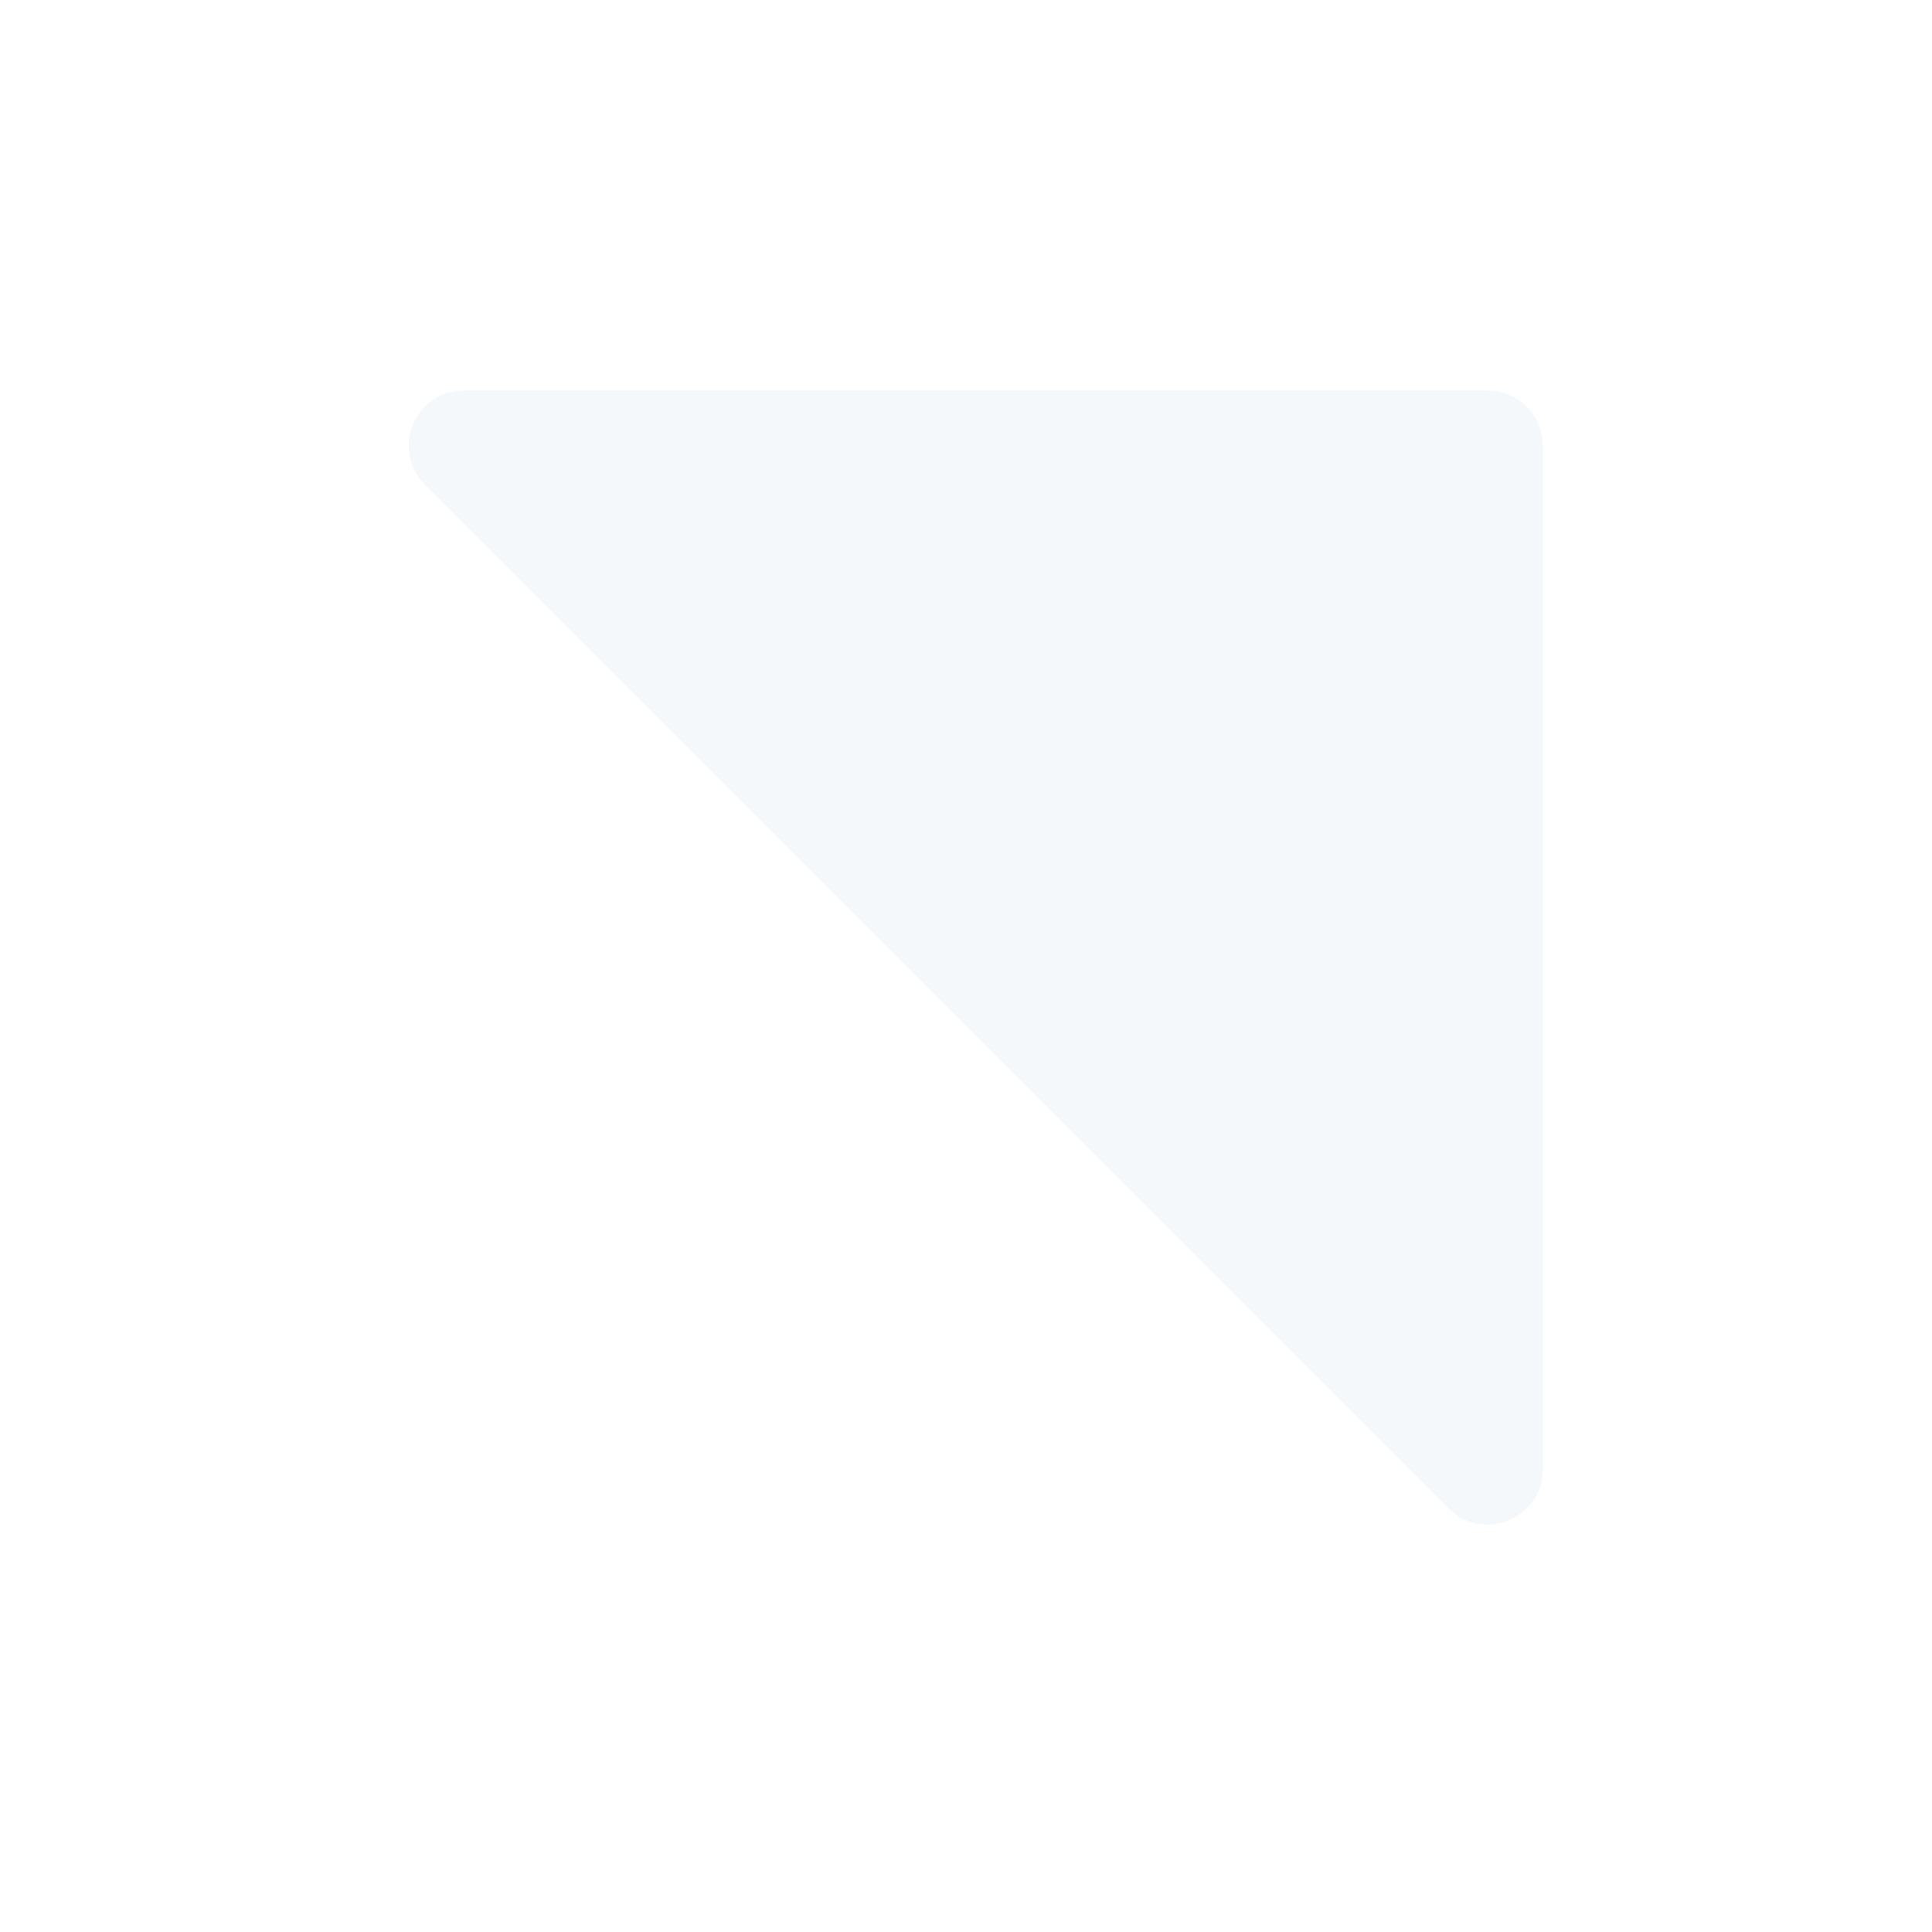 <svg width="70" height="70" viewBox="0 0 70 70" fill="none" xmlns="http://www.w3.org/2000/svg">
<g filter="url(#filter0_d_2579_21888)">
<path d="M55.9 48.237V11.15C55.9 10.046 55.005 9.15 53.9 9.15H16.814C15.032 9.15 14.14 11.305 15.4 12.565L52.486 49.651C53.746 50.911 55.9 50.019 55.9 48.237Z" fill="#F5F8FA"/>
</g>
<defs>
<filter id="filter0_d_2579_21888" x="0.811" y="0.15" width="69.09" height="69.09" filterUnits="userSpaceOnUse" color-interpolation-filters="sRGB">
<feFlood flood-opacity="0" result="BackgroundImageFix"/>
<feColorMatrix in="SourceAlpha" type="matrix" values="0 0 0 0 0 0 0 0 0 0 0 0 0 0 0 0 0 0 127 0" result="hardAlpha"/>
<feOffset dy="5"/>
<feGaussianBlur stdDeviation="7"/>
<feComposite in2="hardAlpha" operator="out"/>
<feColorMatrix type="matrix" values="0 0 0 0 0 0 0 0 0 0 0 0 0 0 0 0 0 0 0.16 0"/>
<feBlend mode="normal" in2="BackgroundImageFix" result="effect1_dropShadow_2579_21888"/>
<feBlend mode="normal" in="SourceGraphic" in2="effect1_dropShadow_2579_21888" result="shape"/>
</filter>
</defs>
</svg>
